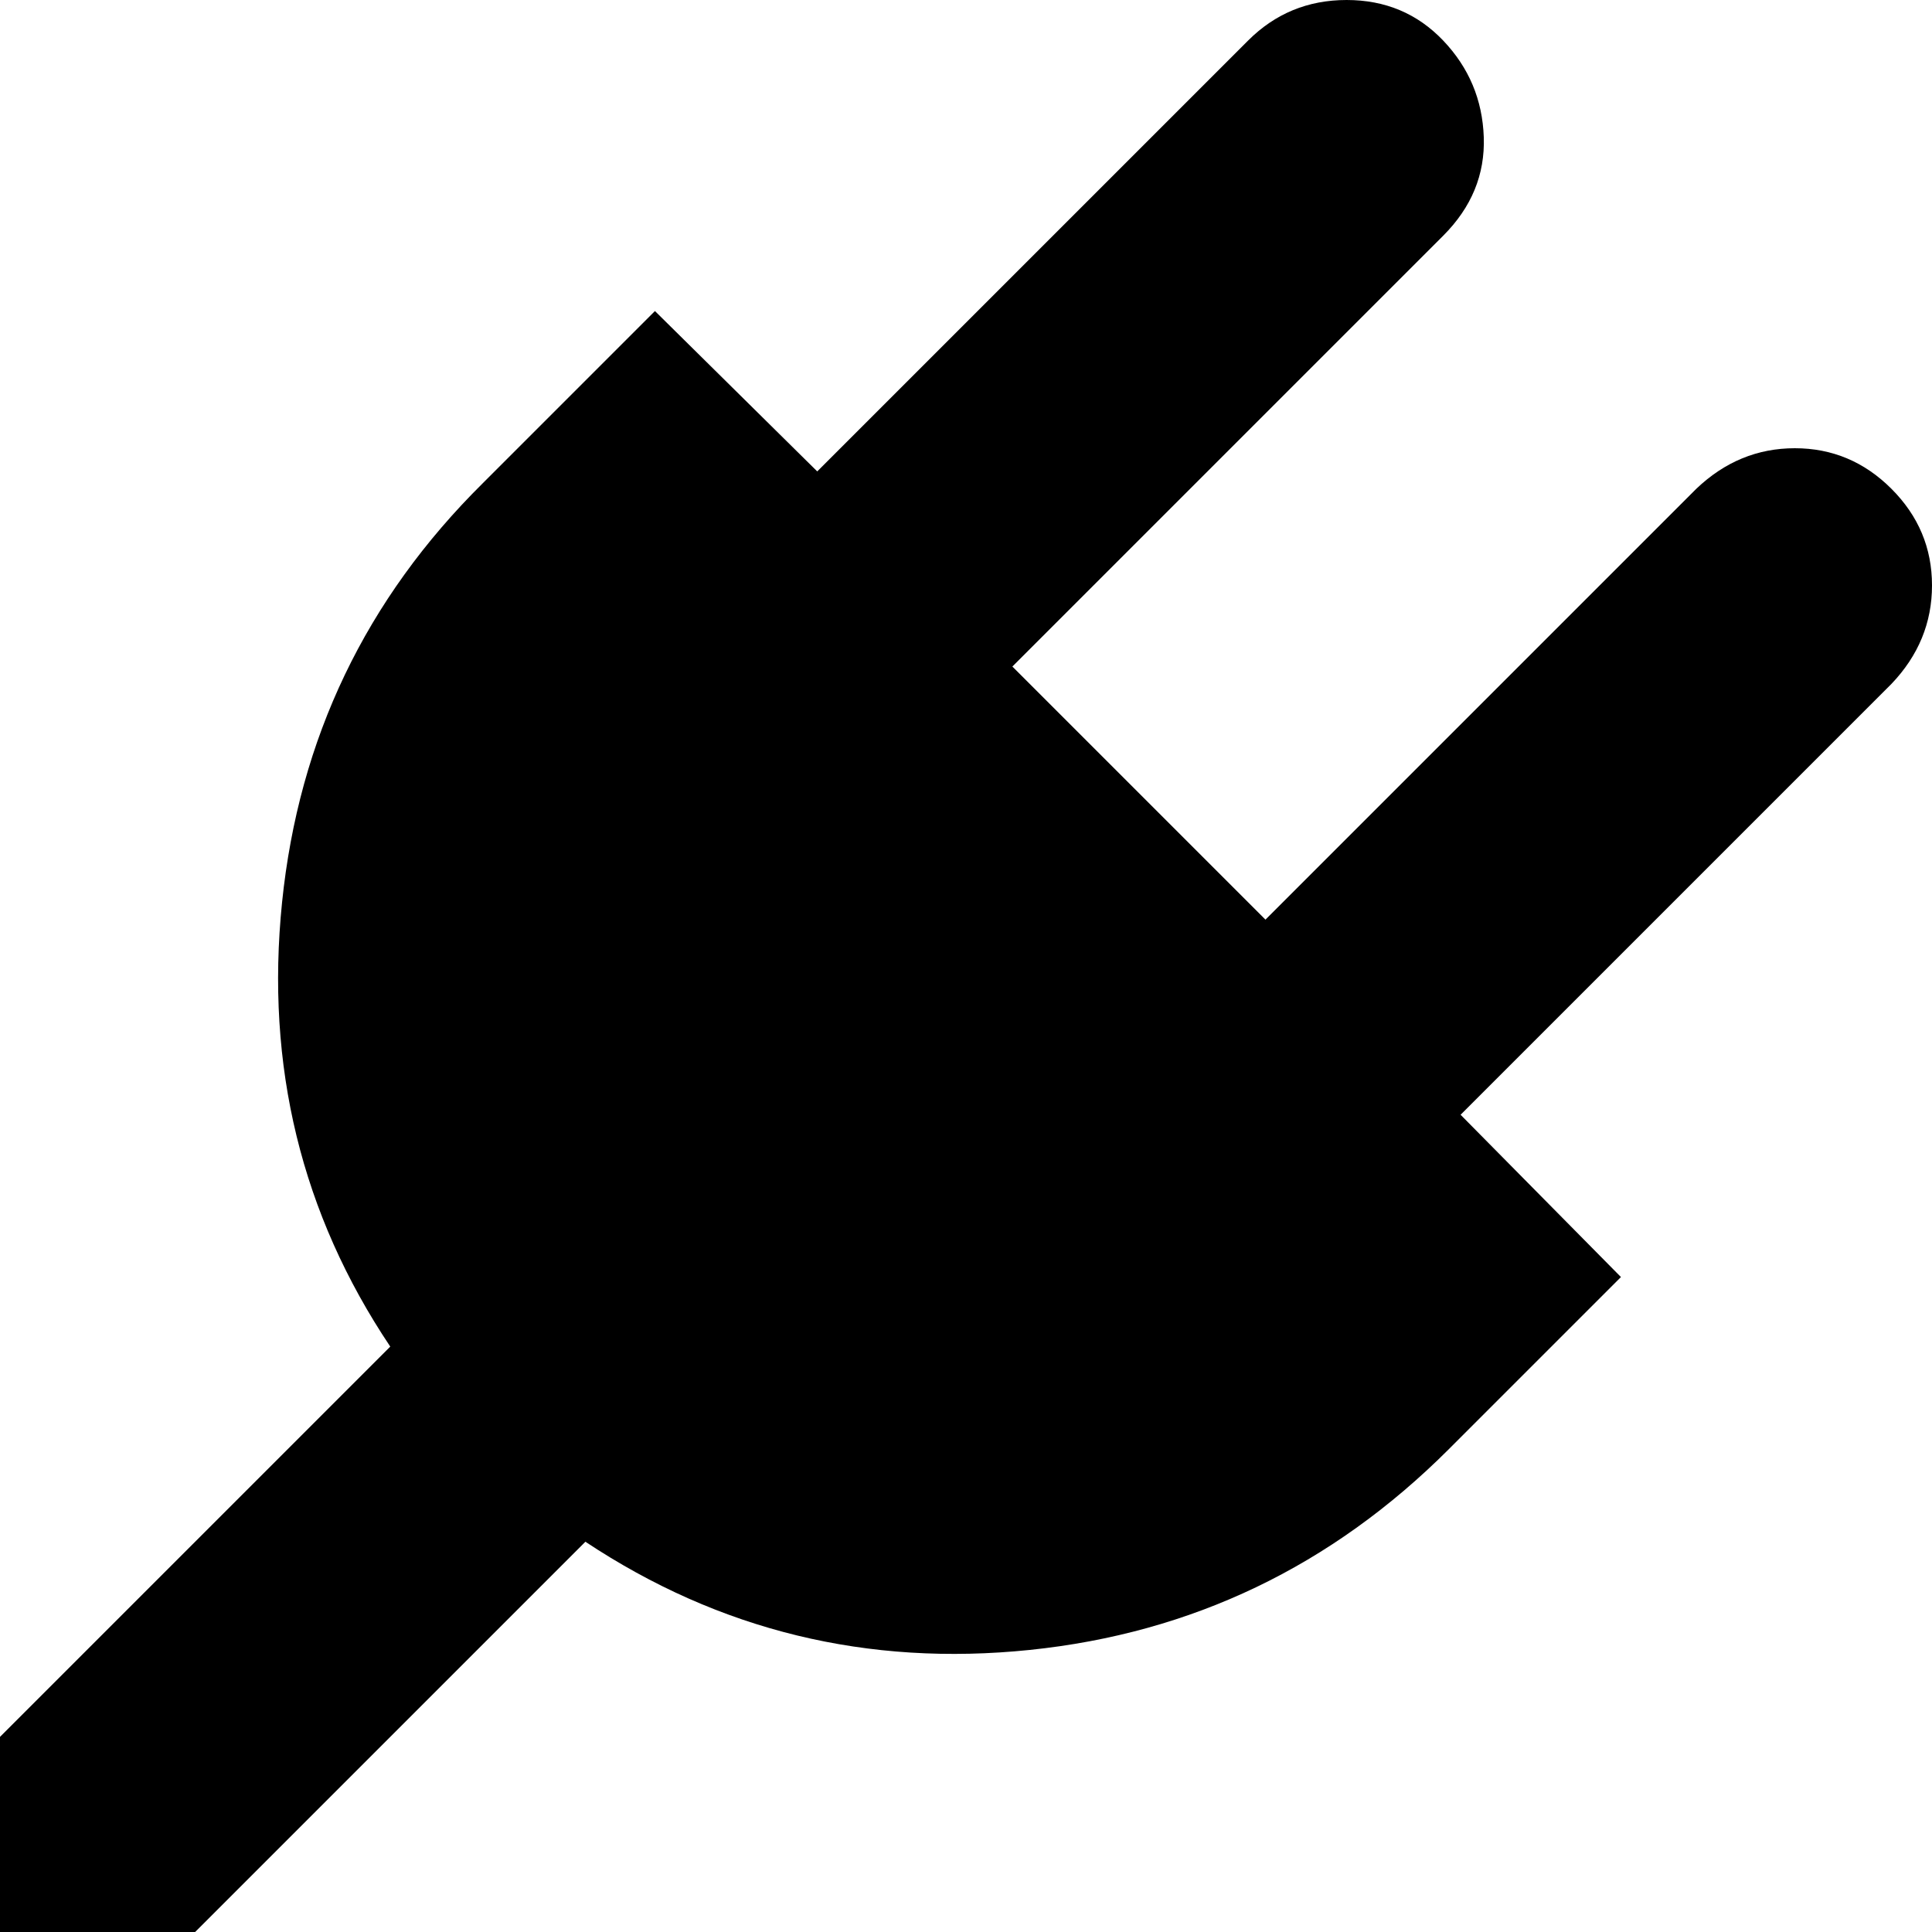 <svg xmlns="http://www.w3.org/2000/svg" viewBox="0 0 1000 1000"><path d="M979 253q21 21 21 50t-21 51L756 577l83 84-89 89q-91 91-217 104t-230-56l-202 202H0V899l202-202q-69-103-56-230t104-217l89-89 84 83L646 21q21-21 51-21t50 21 21 50-21 51L524 345l131 131 223-223q22-21 51-21t50 21z"/></svg>